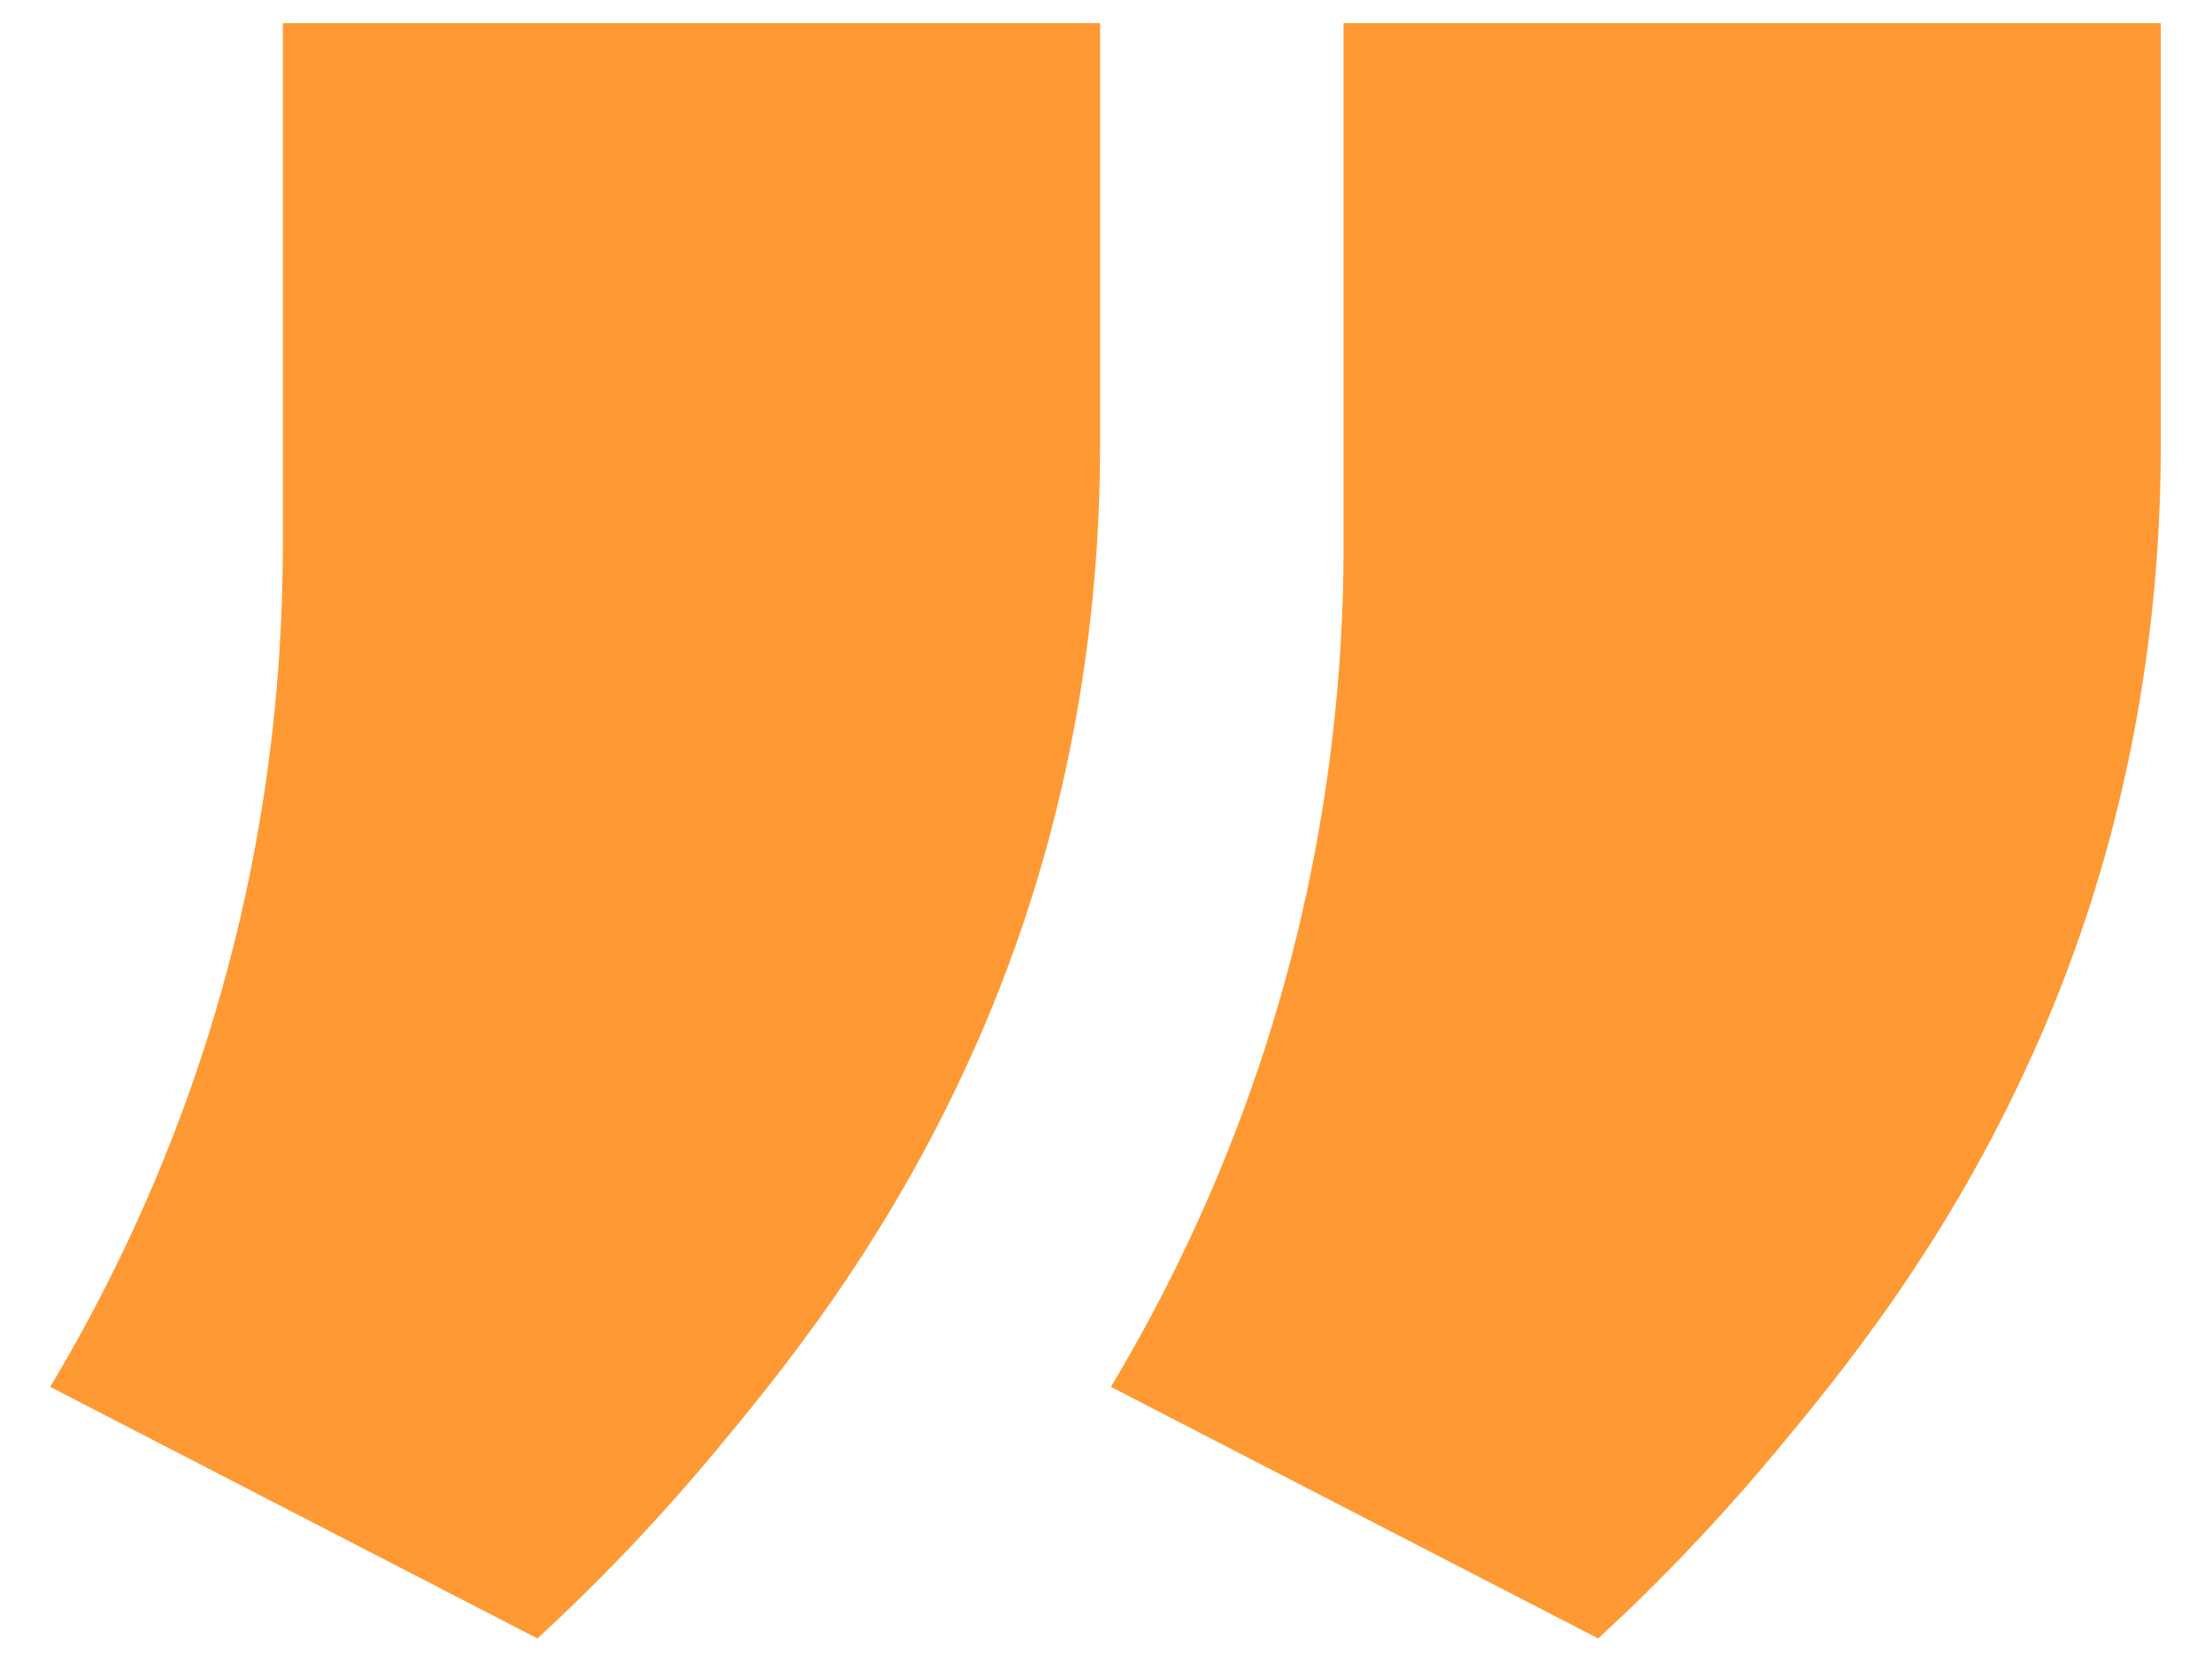 <svg xmlns="http://www.w3.org/2000/svg" id="Layer_1" viewBox="0 0 1080 811.2"><defs><style>      .st0 {        fill: #f93;      }    </style></defs><path class="st0" d="M537.1,11.3v206.1c0,90-15.7,179.6-48.4,263.4-4.3,11.1-9,22.4-14.1,33.6-41.9,93.3-94.1,156.6-126.2,195.1-32.3,38.7-62.6,68.8-86,90.3l-237.9-122.8c24.7-41.2,51.4-94,72.8-158,33.4-100.2,40.8-189.3,40.8-252.9V11.3h399Z"></path><path class="st0" d="M1055,11.3v206.1c0,90-15.7,179.6-48.4,263.4-4.3,11.1-9,22.4-14.1,33.6-41.9,93.3-94.1,156.6-126.2,195.1-32.3,38.7-62.6,68.8-86,90.3l-237.9-122.8c24.7-41.2,51.4-94,72.8-158,33.4-100.2,40.8-189.3,40.8-252.9V11.3h399Z"></path></svg>